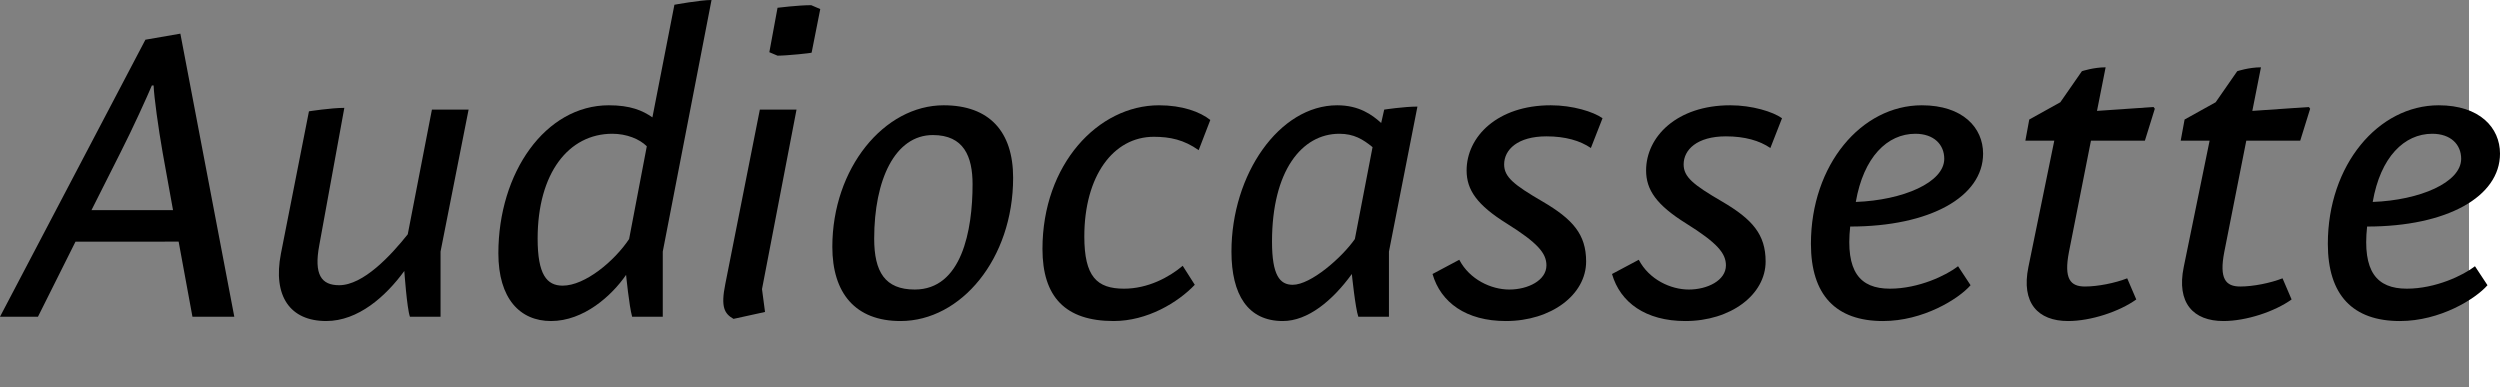 <?xml version="1.0" encoding="utf-8"?>
<!-- Generator: Adobe Illustrator 15.1.0, SVG Export Plug-In . SVG Version: 6.00 Build 0)  -->
<!DOCTYPE svg PUBLIC "-//W3C//DTD SVG 1.1//EN" "http://www.w3.org/Graphics/SVG/1.1/DTD/svg11.dtd">
<svg version="1.1" id="Ebene_1" xmlns="http://www.w3.org/2000/svg" xmlns:xlink="http://www.w3.org/1999/xlink" x="0px" y="0px"
	 width="2498.629px" height="386.928px" viewBox="0 0 2498.629 386.928" enable-background="new 0 0 2498.629 386.928"
	 xml:space="preserve">
<rect x="0" y="0" width="2498.629" height="386.928" fill="#808080" stroke="none"/>
<rect x="2467.636" fill="#FFFFFF" width="30.993" height="386.928"/>
<g>
	<path d="M37.951,316.543H0L145.334,39.676l34.932-6.038l53.907,282.905h-41.832l-13.8-75.039H75.47L37.951,316.543z
		 M162.584,152.666c-4.312-24.582-8.625-55.632-9.058-67.276h-1.725c-4.744,11.212-18.976,42.694-31.482,67.276l-28.895,57.357
		h81.508L162.584,152.666z"/>
	<path d="M409.692,316.543c-3.019-8.625-5.605-45.713-5.605-45.713c-18.544,25.444-46.146,50.025-78.059,50.025
		c-36.226,0-53.476-25.014-45.281-67.275l28.031-142.315c0,0,21.994-3.45,35.363-3.45l-25.013,137.141
		c-5.606,29.756,2.157,40.106,19.838,40.106c24.151,0,51.751-29.757,68.569-50.89l24.151-124.633h36.657l-28.032,141.885v65.119
		H409.692L409.692,316.543z"/>
	<path d="M498.095,253.149c0-80.646,47.007-147.922,110.401-147.922c21.563,0,33.639,5.175,43.558,12.075L674.048,4.744
		c0,0,25.875-4.744,37.088-4.744l-48.732,251.424v65.119h-30.62c-3.019-10.78-6.038-41.832-6.038-41.832
		c-14.23,20.701-42.263,46.146-75.039,46.146C519.657,320.856,498.095,298.432,498.095,253.149z M562.352,285.493
		c22.426,0,51.751-24.58,66.414-46.574l17.682-92.721c-7.332-7.332-20.269-12.507-34.501-12.507
		c-43.557,0-74.606,39.244-74.606,104.796C537.339,274.282,546.396,285.493,562.352,285.493z"/>
	<path d="M759.431,109.54h36.657l-34.5,179.404l3.019,22.855l-31.481,6.9c-9.057-5.176-12.938-11.645-8.194-34.933L759.431,109.54z
		 M768.918,52.183l8.193,3.45c9.488,0,34.07-2.588,34.07-3.019l8.625-43.557l-9.056-3.881c-12.938,0-33.64,2.587-33.64,2.587
		L768.918,52.183z"/>
	<path d="M1012.575,177.679c0,81.077-52.183,143.179-112.559,143.179c-45.282,0-68.14-28.031-68.14-74.177
		c0-78.489,51.752-141.453,111.266-141.453C988.857,105.228,1012.575,131.534,1012.575,177.679z M972.037,184.147
		c0-27.6-8.625-49.163-39.676-49.163c-37.951,0-58.65,44.851-58.65,103.502c0,33.207,10.781,50.89,40.539,50.89
		C961.256,289.375,972.037,230.292,972.037,184.147z"/>
	<path d="M1194.127,284.631c-16.819,17.683-47.438,36.227-81.077,36.227c-48.302,0-71.158-24.15-71.158-72.021
		c0-84.526,55.632-143.608,116.44-143.608c23.287,0,40.97,6.469,51.319,14.663l-11.644,30.188
		c-14.663-10.351-28.463-13.369-44.852-13.369c-40.538,0-69.433,39.246-69.433,99.621c0,40.107,12.506,52.184,39.676,52.184
		c23.719,0,44.851-11.213,58.651-22.857L1194.127,284.631z"/>
	<path d="M1357.566,316.543c-3.019-8.625-6.469-42.693-6.469-42.693c-19.406,26.738-43.988,47.008-69.001,47.008
		c-34.932,0-51.32-26.309-51.32-69.434c0-77.194,47.87-146.196,105.659-146.196c21.994,0,34.932,9.488,43.988,17.682l3.019-13.369
		c0,0,19.838-3.019,33.207-3.019l-28.463,144.904v65.119h-30.62V316.543z M1371.798,147.06
		c-9.488-7.763-18.546-13.369-33.207-13.369c-37.521,0-67.276,37.088-67.276,107.813c0,33.64,7.763,43.127,20.7,43.127
		c18.112,0,49.163-27.17,62.102-45.713L1371.798,147.06z"/>
	<path d="M1458.472,259.618c10.35,19.838,31.913,29.758,50.024,29.758c18.546,0,37.09-9.057,37.09-24.15
		c0-12.075-8.625-22.426-39.677-41.832c-29.757-18.544-40.106-33.639-40.106-53.045c0-33.638,30.619-65.12,84.096-65.12
		c21.994,0,42.694,6.469,51.751,12.938l-11.644,29.757c-10.782-7.331-25.444-11.644-44.421-11.644
		c-28.895,0-42.264,13.369-42.264,28.031c0,12.507,9.487,20.271,38.382,37.089c30.188,17.682,43.559,32.775,43.559,59.943
		c0,33.207-34.934,59.516-80.215,59.516c-39.677,0-65.121-18.544-73.313-47.008L1458.472,259.618z"/>
	<path d="M1637.867,259.618c10.351,19.838,31.913,29.758,50.025,29.758c18.545,0,37.089-9.057,37.089-24.15
		c0-12.075-8.625-22.426-39.676-41.832c-29.757-18.544-40.107-33.639-40.107-53.045c0-33.638,30.619-65.12,84.097-65.12
		c21.993,0,42.693,6.469,51.75,12.938l-11.644,29.757c-10.782-7.331-25.444-11.644-44.42-11.644
		c-28.896,0-42.265,13.369-42.265,28.031c0,12.507,9.487,20.271,38.383,37.089c30.188,17.682,43.558,32.775,43.558,59.943
		c0,33.207-34.933,59.516-80.215,59.516c-39.676,0-65.12-18.544-73.313-47.008L1637.867,259.618z"/>
	<path d="M1888.851,288.513c28.896,0,56.495-13.369,68.139-22.427l12.507,18.977c-12.074,13.8-47.438,35.795-87.546,35.795
		c-47.007,0-72.021-25.876-72.021-77.195c0-78.92,50.458-138.435,110.834-138.435c40.97,0,61.238,22.425,61.238,48.301
		c0,43.126-53.045,72.884-132.828,72.884C1844.431,271.263,1858.662,288.513,1888.851,288.513z M1943.19,158.704
		c0-14.231-10.352-25.013-28.895-25.013c-28.032,0-51.752,23.288-59.515,68.14C1901.789,200.104,1943.19,182.422,1943.19,158.704z"
		/>
	<path d="M2095.851,110.834l56.495-3.881l1.294,1.725l-9.919,31.913h-53.907l-21.995,111.265
		c-5.175,26.738,1.294,34.501,15.957,34.501c12.938,0,30.188-3.45,42.264-8.192l9.058,21.131
		c-16.819,12.074-45.282,21.562-68.14,21.562c-30.188,0-47.008-18.113-39.677-53.906l25.876-126.36h-28.895l3.881-21.132
		l31.051-17.25l21.562-31.05c0,0,11.645-3.881,23.72-3.881L2095.851,110.834z"/>
	<path d="M2251.095,110.834l56.495-3.881l1.294,1.725l-9.919,31.913h-53.907l-21.995,111.265
		c-5.175,26.738,1.294,34.501,15.957,34.501c12.938,0,30.188-3.45,42.264-8.192l9.057,21.131
		c-16.818,12.074-45.281,21.562-68.14,21.562c-30.188,0-47.007-18.113-39.676-53.906l25.876-126.36h-28.895l3.881-21.132
		l31.051-17.25L2236,71.16c0,0,11.645-3.881,23.72-3.881L2251.095,110.834z"/>
	<path d="M2405.478,288.513c28.896,0,56.495-13.369,68.139-22.427l12.507,18.977c-12.074,13.8-47.438,35.795-87.545,35.795
		c-47.008,0-72.021-25.876-72.021-77.195c0-78.92,50.458-138.435,110.834-138.435c40.97,0,61.238,22.425,61.238,48.301
		c0,43.126-53.044,72.884-132.827,72.884C2361.058,271.263,2375.289,288.513,2405.478,288.513z M2459.817,158.704
		c0-14.231-10.352-25.013-28.895-25.013c-28.032,0-51.752,23.288-59.515,68.14C2418.416,200.104,2459.817,182.422,2459.817,158.704z
		"/>
</g>
</svg>
